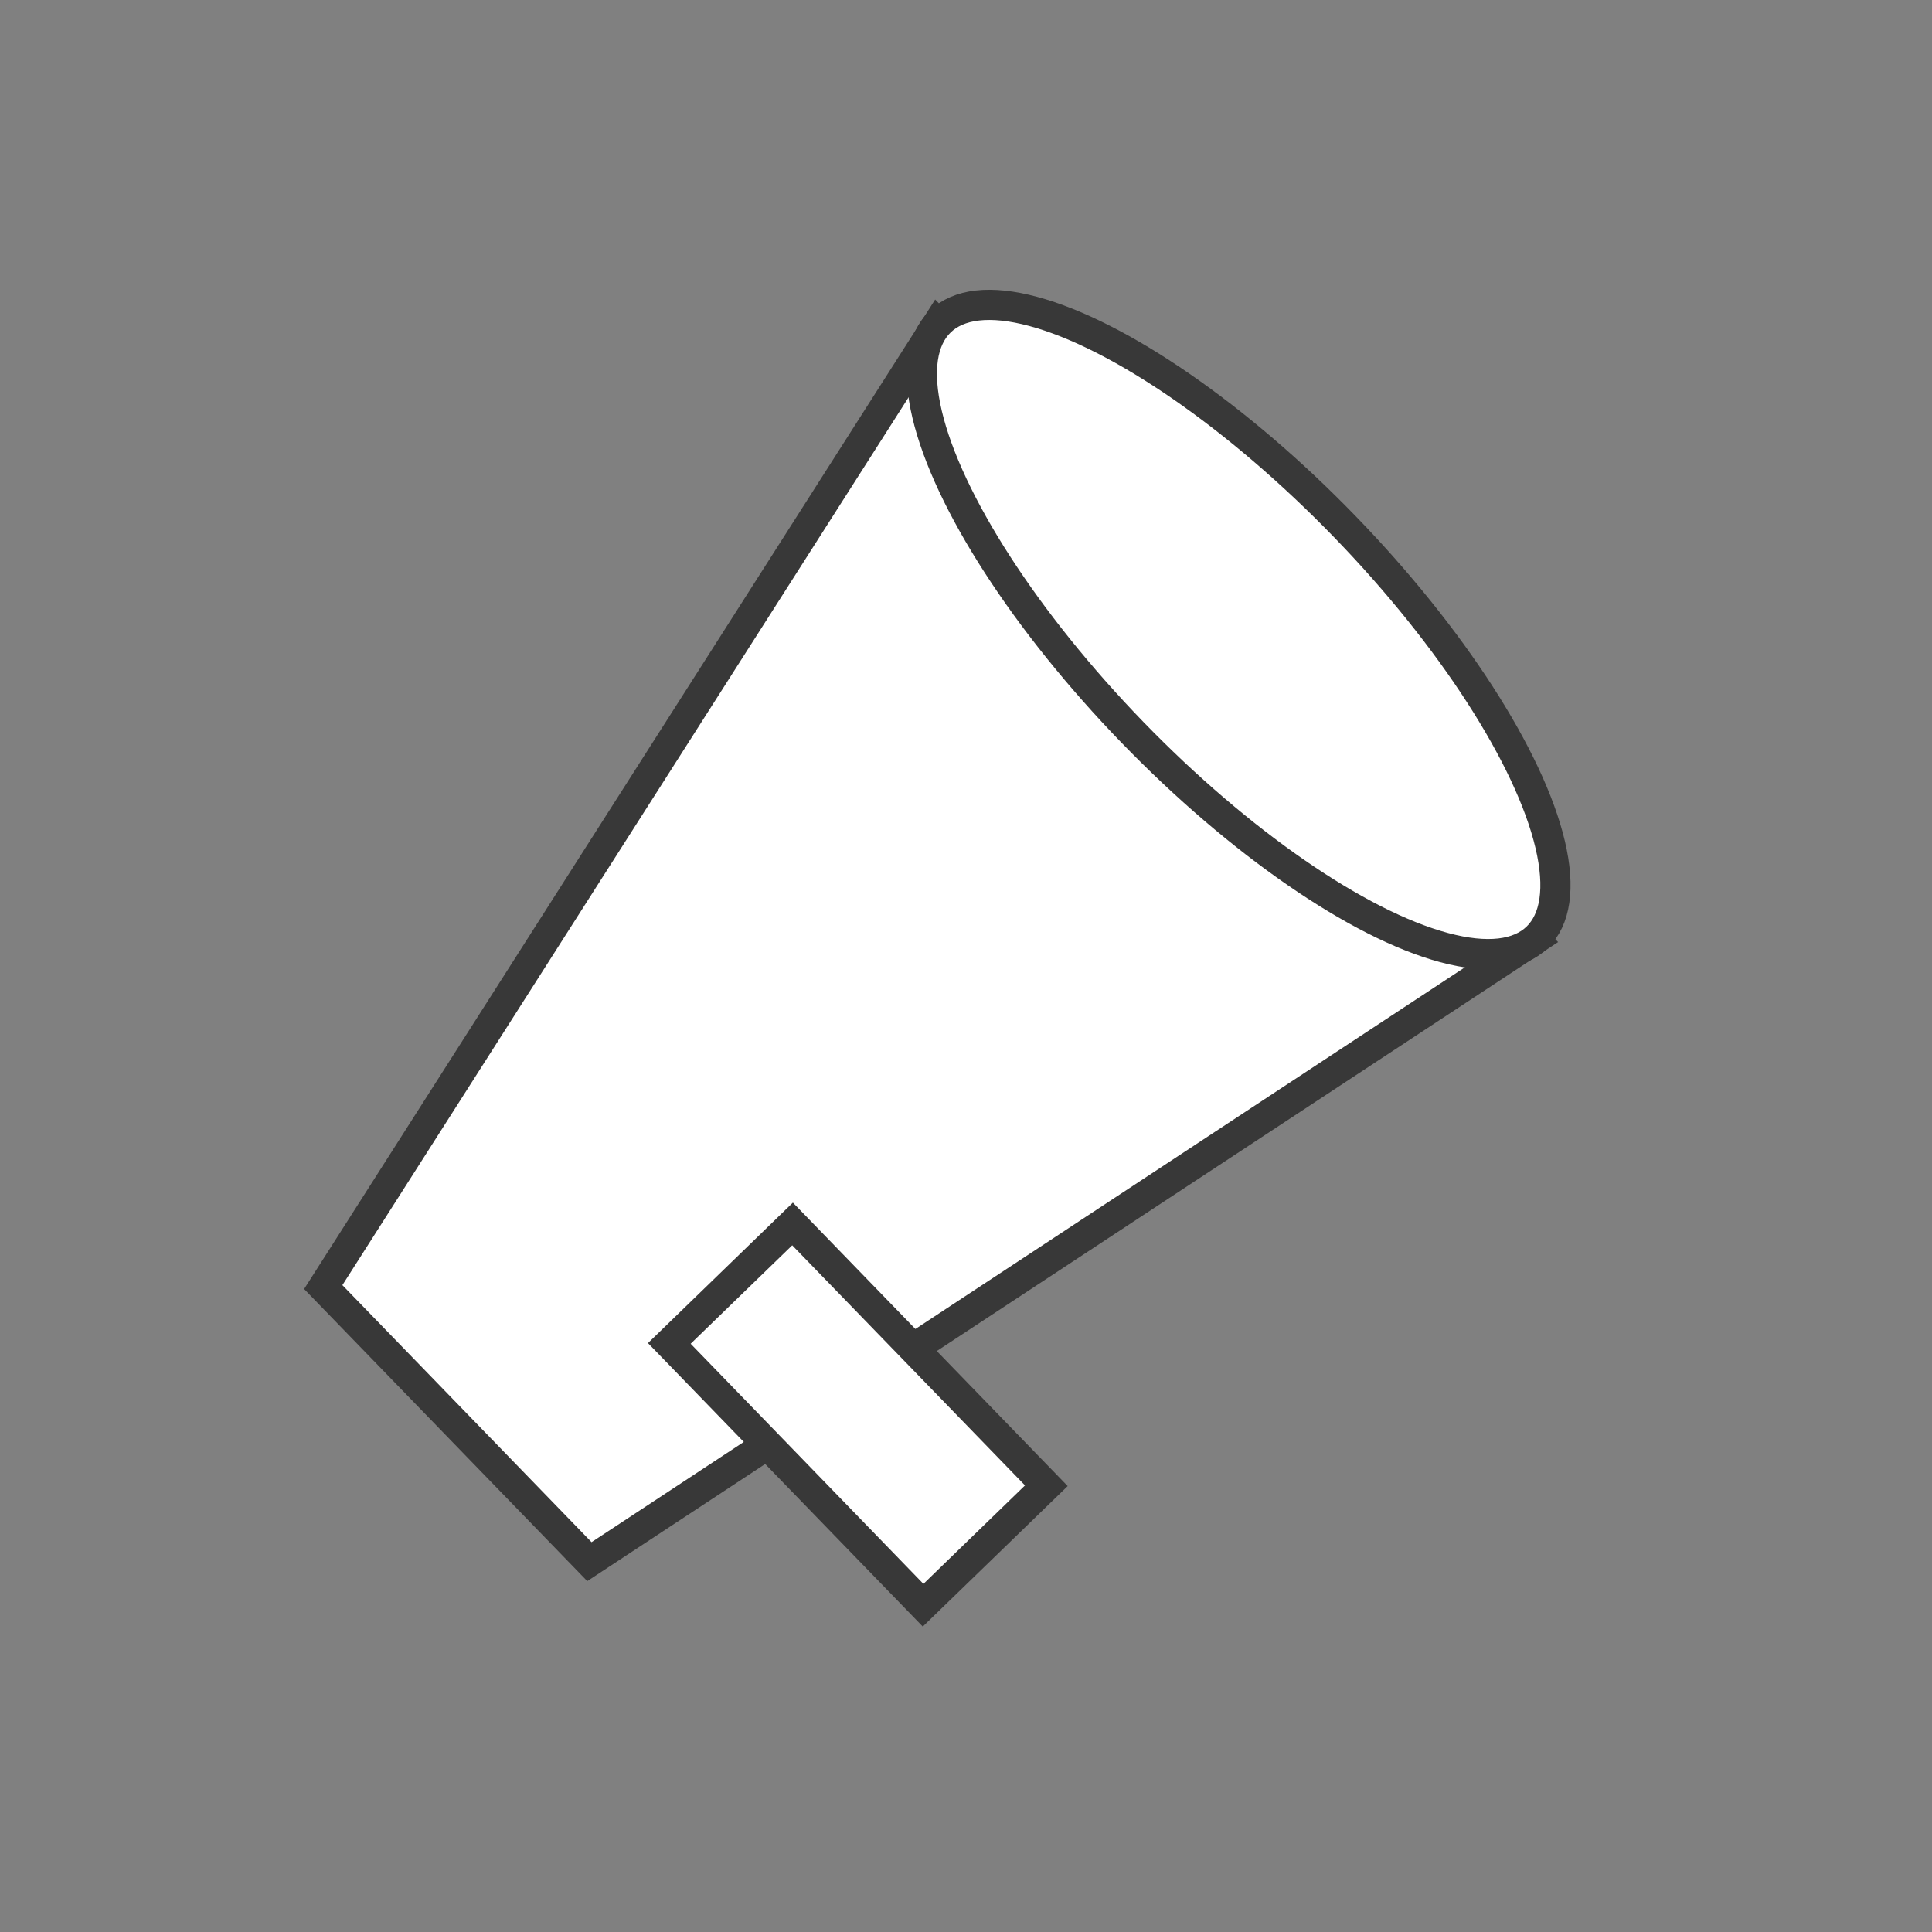 <svg width="64" height="64" viewBox="0 0 64 64" fill="none" xmlns="http://www.w3.org/2000/svg">
<rect x="0" y="0" width="64" height="64" fill="#808080" stroke="none"/>
<path d="M10.708 42.636L31.06 10.724L50.835 31.122L19.525 51.731L10.708 42.636Z" fill="white" stroke="#383838"/>
<ellipse cx="41.032" cy="20.853" rx="4.897" ry="14.205" transform="rotate(-44.112 41.032 20.853)" fill="white" stroke="#383838"/>
<rect x="22.172" y="44.503" width="5.686" height="12.078" transform="rotate(-44.112 22.172 44.503)" fill="white" stroke="#383838"/>
</svg>
